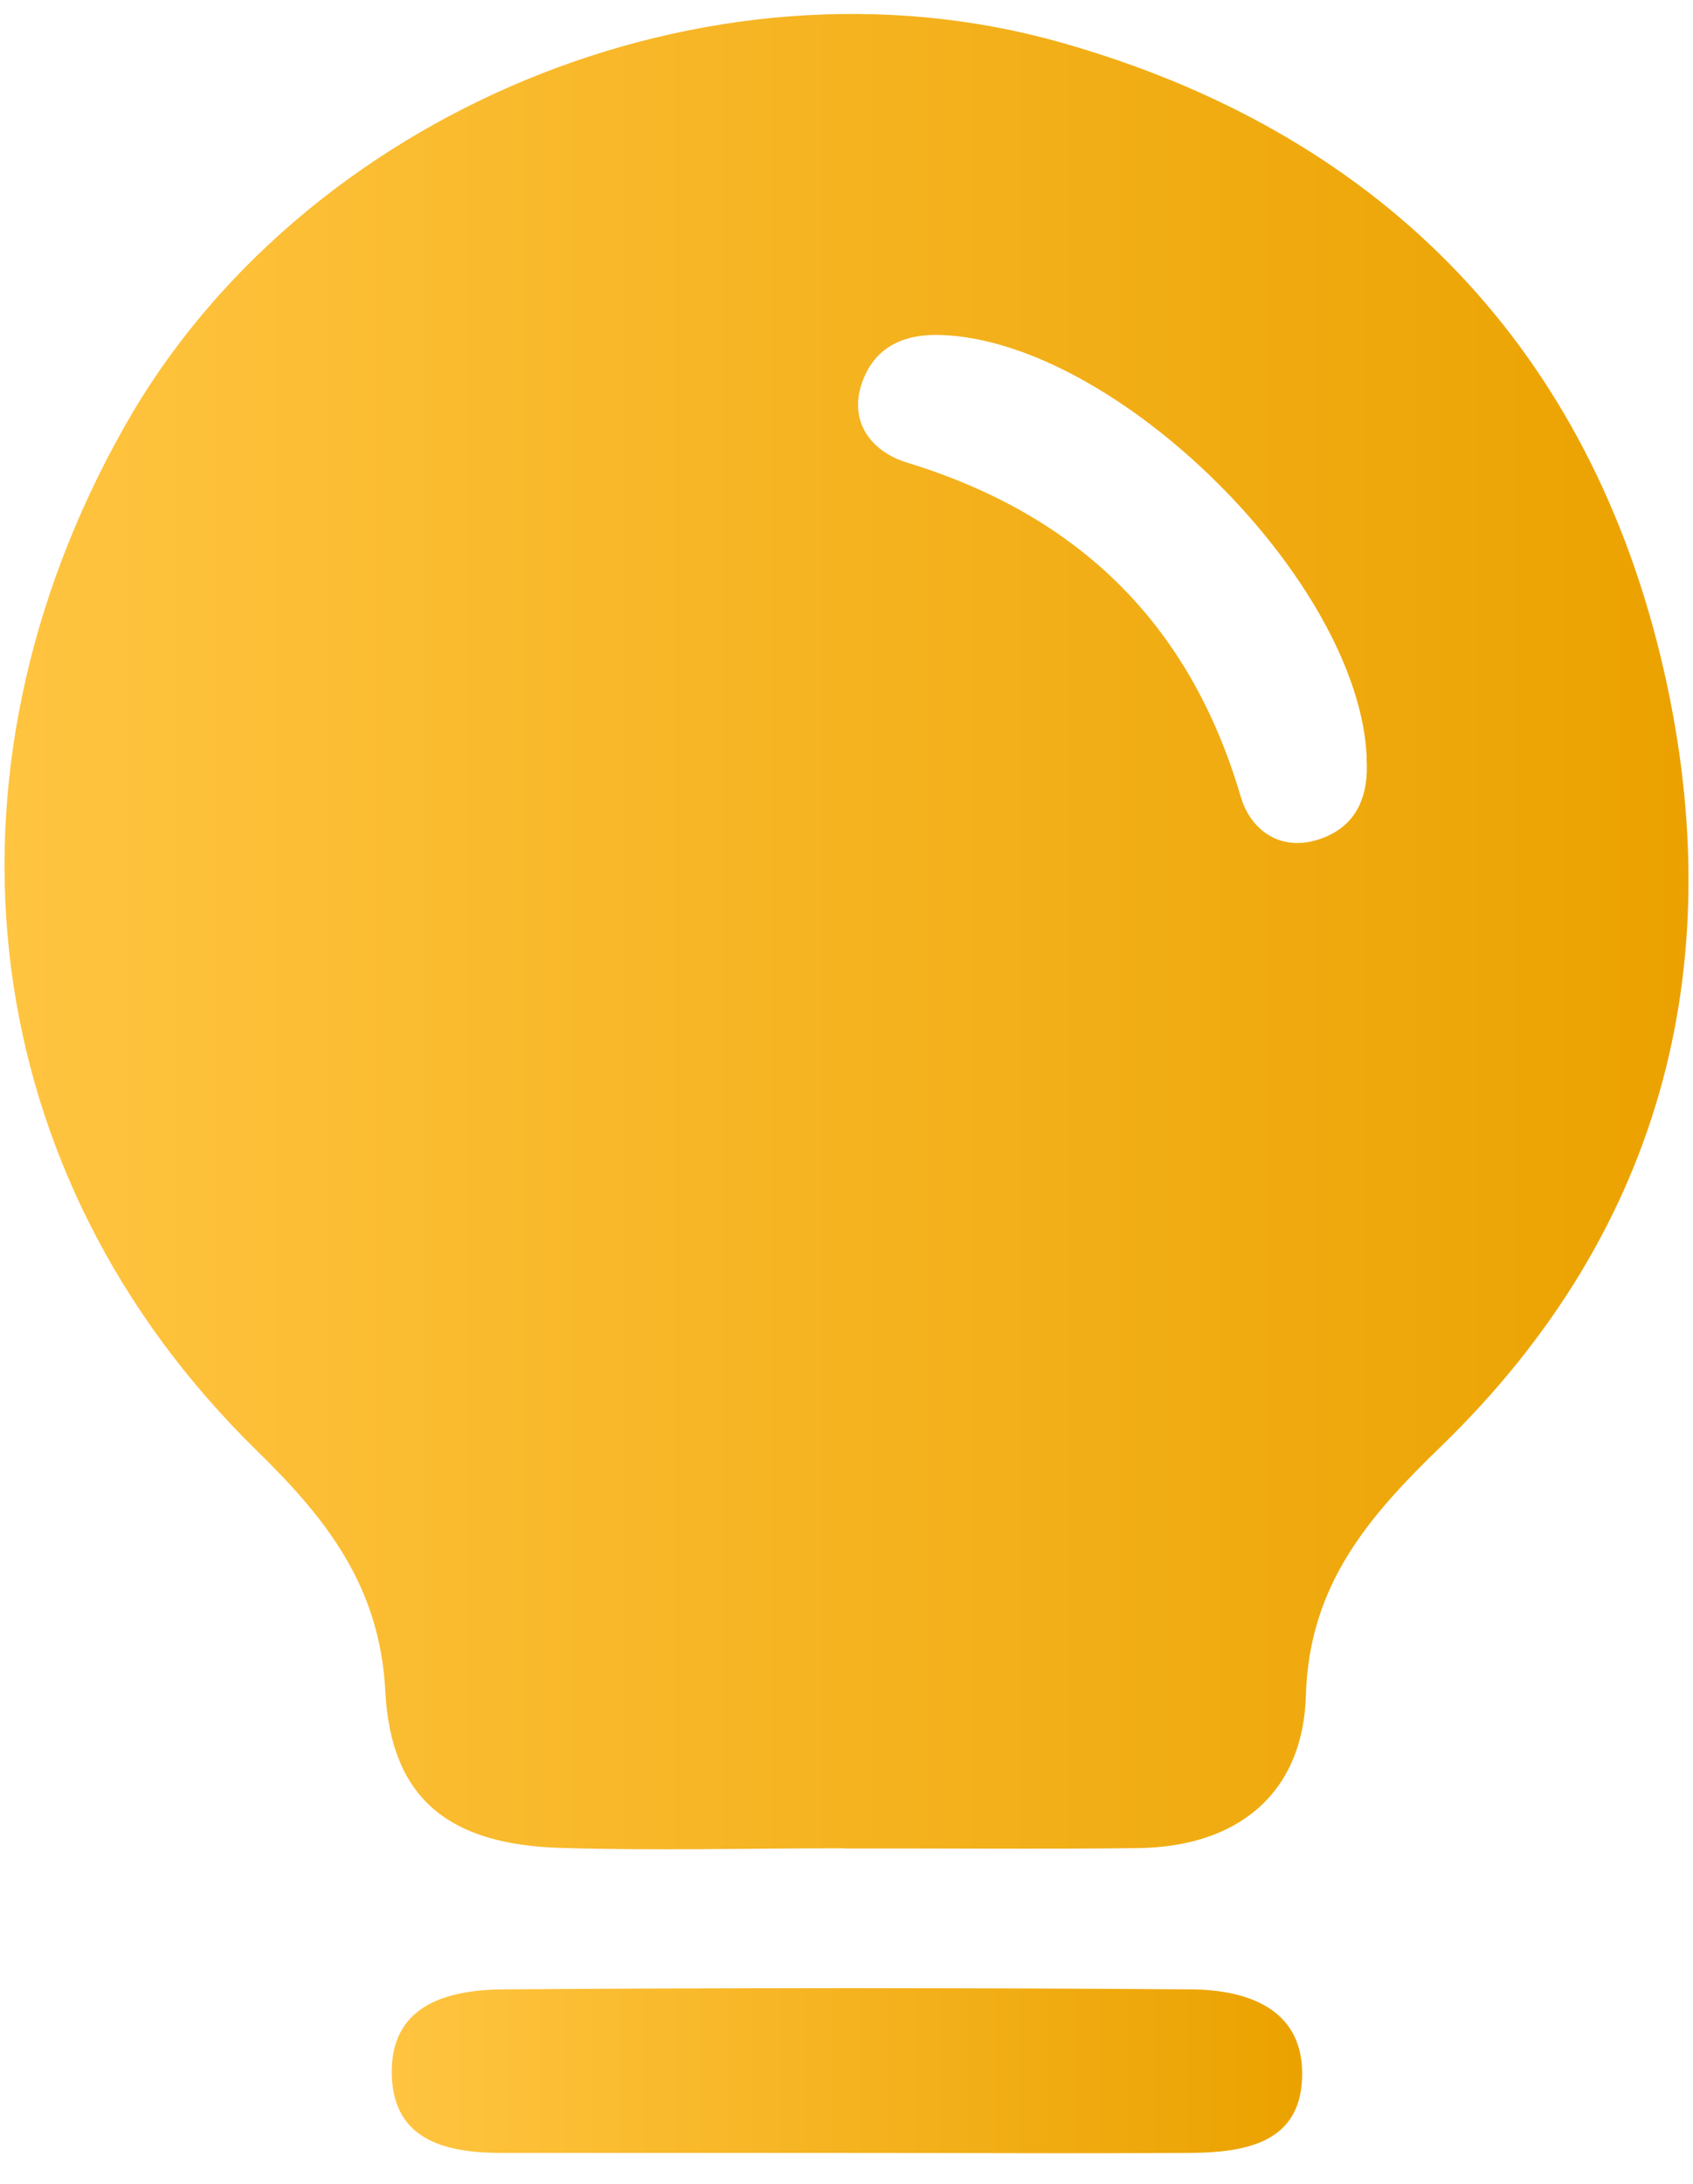 <svg width="38" height="49" viewBox="0 0 38 49" fill="none" xmlns="http://www.w3.org/2000/svg">
<g id="&#208;&#156;&#208;&#190;&#208;&#189;&#209;&#130;&#208;&#176;&#208;&#182;&#208;&#189;&#208;&#176;&#209;&#143; &#208;&#190;&#208;&#177;&#208;&#187;&#208;&#176;&#209;&#129;&#209;&#130;&#209;&#140; 12 1" clip-path="url(#clip0_5_674)">
<path id="Vector" d="M18.941 41.472C16.819 41.472 14.692 41.527 12.57 41.463C10.097 41.386 8.776 40.379 8.649 37.952C8.526 35.579 7.314 34.063 5.752 32.537C-0.532 26.384 -1.657 17.459 2.792 9.575C6.745 2.562 15.858 -1.282 23.782 0.945C30.845 2.931 35.536 7.613 37.267 14.708C38.892 21.389 37.43 27.532 32.334 32.464C30.713 34.035 29.383 35.566 29.311 38.043C29.247 40.238 27.79 41.44 25.54 41.468C23.34 41.495 21.14 41.472 18.941 41.477V41.472ZM30.677 17.003C30.513 13.05 25.066 7.654 21.127 7.517C20.266 7.485 19.615 7.799 19.342 8.605C19.041 9.502 19.597 10.145 20.348 10.377C24.201 11.552 26.71 13.993 27.849 17.877C28.076 18.647 28.764 19.13 29.643 18.82C30.467 18.533 30.731 17.837 30.672 17.003H30.677Z" fill="url(#paint0_linear_5_674)"/>
<path id="Vector_2" d="M18.992 48.308C16.423 48.308 13.85 48.308 11.282 48.308C10.061 48.308 8.854 48.058 8.795 46.596C8.731 44.988 10.034 44.647 11.309 44.638C16.451 44.601 21.592 44.601 26.729 44.638C28.027 44.647 29.293 45.089 29.225 46.646C29.166 48.112 27.895 48.299 26.697 48.308C24.129 48.322 21.556 48.308 18.987 48.308H18.992Z" fill="url(#paint1_linear_5_674)"/>
</g>
<defs>
<linearGradient id="paint0_linear_5_674" x1="0.104" y1="20.902" x2="37.899" y2="20.902" gradientUnits="userSpaceOnUse">
<stop stop-color="#FFC440"/>
<stop offset="1" stop-color="#EBA200"/>
</linearGradient>
<linearGradient id="paint1_linear_5_674" x1="8.794" y1="46.462" x2="29.228" y2="46.462" gradientUnits="userSpaceOnUse">
<stop stop-color="#FFC440"/>
<stop offset="1" stop-color="#EBA200"/>
</linearGradient>
<clipPath id="clip0_5_674">
<rect width="37.799" height="48" fill="white" transform="translate(0.102 0.312)"/>
</clipPath>
</defs>
</svg>
